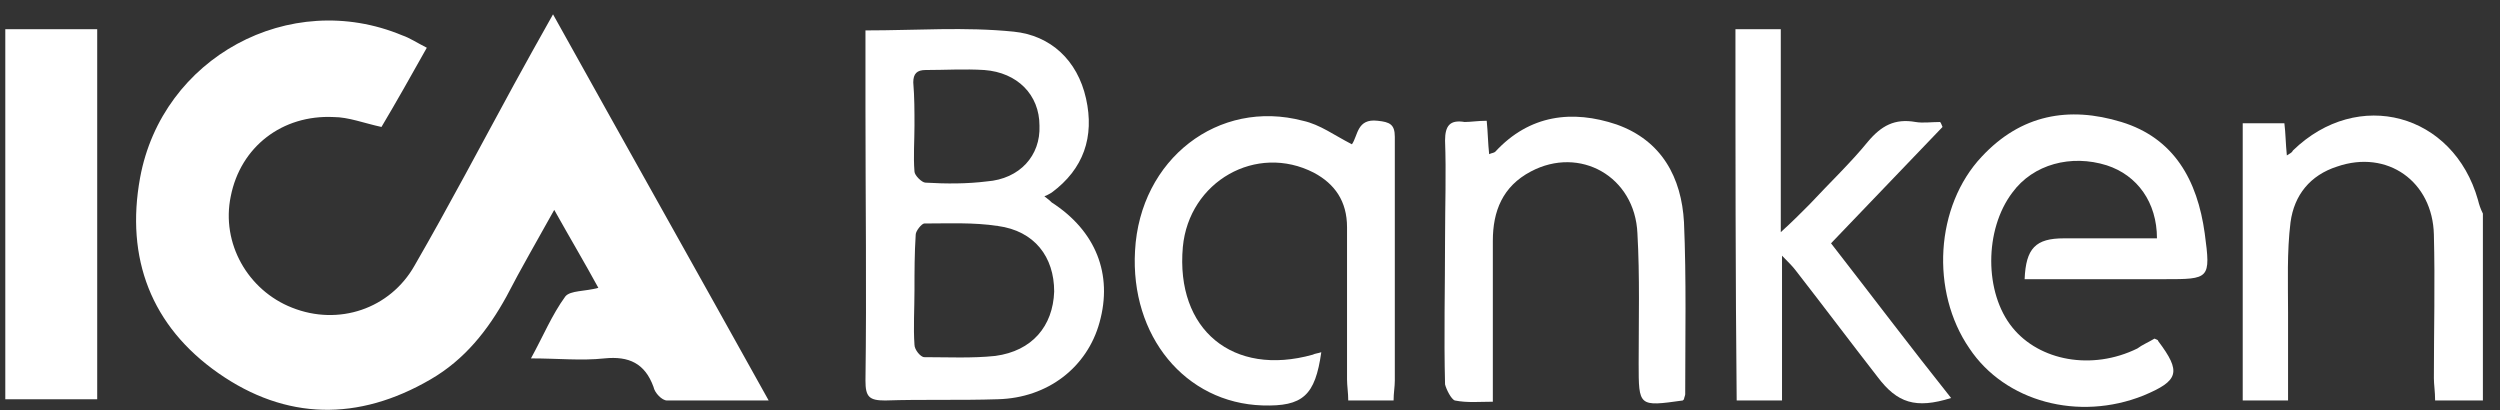 <?xml version="1.0" encoding="UTF-8"?>
<svg xmlns="http://www.w3.org/2000/svg" width="134" height="22" viewBox="0 0 134 22" fill="none">
  <rect x="0" y="0" width="134" height="22" fill="#333333" stroke="none"/>
  <path d="M133.083 21.466C132.295 21.466 131.441 21.466 130.522 21.466C130.522 21.001 130.456 20.603 130.456 20.271C130.456 17.684 130.522 15.164 130.456 12.576C130.39 9.724 127.96 7.999 125.268 8.928C123.823 9.392 122.969 10.454 122.772 11.913C122.575 13.505 122.64 15.164 122.64 16.756C122.64 18.281 122.64 19.873 122.64 21.466C121.787 21.466 121.064 21.466 120.21 21.466C120.21 16.557 120.21 11.581 120.21 6.606C120.933 6.606 121.655 6.606 122.443 6.606C122.509 7.137 122.509 7.667 122.575 8.331C122.772 8.198 122.837 8.198 122.903 8.065C126.384 4.682 131.507 6.075 132.82 10.719C132.886 10.984 132.952 11.183 133.083 11.448C133.083 14.765 133.083 18.149 133.083 21.466Z" fill="white"></path>
  <path d="M22.877 2.559C22.023 4.085 21.235 5.478 20.447 6.805C19.527 6.606 18.674 6.274 17.886 6.274C15.127 6.141 12.894 7.866 12.369 10.52C11.843 13.041 13.288 15.562 15.652 16.49C18.148 17.485 20.907 16.557 22.22 14.235C24.059 11.05 25.767 7.8 27.54 4.549C28.197 3.355 28.854 2.161 29.642 0.768C33.517 7.734 37.326 14.5 41.201 21.466C39.231 21.466 37.523 21.466 35.75 21.466C35.487 21.466 35.093 21.068 35.027 20.736C34.568 19.476 33.714 19.078 32.4 19.21C31.152 19.343 29.904 19.21 28.459 19.21C29.116 18.016 29.576 16.888 30.299 15.893C30.561 15.562 31.349 15.628 32.072 15.429C31.349 14.102 30.561 12.775 29.707 11.249C28.788 12.908 27.934 14.367 27.146 15.893C26.161 17.684 24.913 19.276 23.074 20.338C19.199 22.593 15.324 22.527 11.712 20.006C8.1 17.485 6.72 13.837 7.509 9.525C8.691 3.09 15.521 -0.625 21.563 1.896C21.957 2.029 22.352 2.294 22.877 2.559Z" fill="white"></path>
  <path d="M46.389 1.63C49.148 1.63 51.709 1.431 54.336 1.697C56.307 1.896 57.752 3.223 58.211 5.279C58.671 7.336 58.08 9.06 56.372 10.321C56.241 10.387 56.175 10.453 55.978 10.52C56.241 10.719 56.307 10.785 56.372 10.851C58.737 12.377 59.656 14.699 58.934 17.286C58.277 19.674 56.175 21.333 53.483 21.399C51.447 21.466 49.41 21.399 47.44 21.466C46.586 21.466 46.389 21.267 46.389 20.404C46.455 15.562 46.389 10.719 46.389 5.81C46.389 4.417 46.389 3.024 46.389 1.63ZM49.016 15.562C49.016 16.557 48.951 17.552 49.016 18.48C49.016 18.746 49.345 19.144 49.542 19.144C50.79 19.144 52.103 19.21 53.351 19.077C55.322 18.812 56.438 17.485 56.504 15.628C56.504 13.77 55.453 12.377 53.483 12.112C52.169 11.913 50.855 11.979 49.542 11.979C49.41 11.979 49.082 12.377 49.082 12.576C49.017 13.571 49.016 14.566 49.016 15.562ZM49.016 6.738C49.016 7.535 48.951 8.397 49.016 9.193C49.016 9.392 49.41 9.79 49.608 9.79C50.724 9.856 51.841 9.856 52.891 9.724C54.665 9.591 55.781 8.331 55.716 6.738C55.716 5.08 54.533 3.886 52.76 3.753C51.709 3.687 50.658 3.753 49.608 3.753C49.148 3.753 48.951 3.952 48.951 4.417C49.017 5.213 49.016 5.942 49.016 6.738Z" fill="white"></path>
  <path d="M72.463 7.734C72.792 7.269 72.726 6.34 73.842 6.473C74.499 6.54 74.762 6.672 74.762 7.336C74.762 9.392 74.762 11.382 74.762 13.439C74.762 15.761 74.762 18.082 74.762 20.404C74.762 20.736 74.696 21.068 74.696 21.466C73.842 21.466 73.12 21.466 72.266 21.466C72.266 21.068 72.201 20.669 72.201 20.338C72.201 17.618 72.201 14.898 72.201 12.178C72.201 10.785 71.544 9.856 70.427 9.259C67.34 7.667 63.728 9.724 63.4 13.24C63.006 17.684 66.093 20.205 70.362 19.011C70.493 18.945 70.624 18.945 70.821 18.878C70.493 21.2 69.836 21.797 67.669 21.731C63.531 21.598 60.576 18.016 60.838 13.439C61.101 8.53 65.304 5.279 69.836 6.473C70.756 6.672 71.544 7.269 72.463 7.734Z" fill="white"></path>
  <path d="M115.482 18.149C115.613 18.215 115.679 18.215 115.679 18.281C116.927 19.94 116.795 20.404 114.891 21.2C111.41 22.593 107.469 21.532 105.564 18.679C103.463 15.628 103.725 11.05 106.221 8.397C108.323 6.141 110.884 5.677 113.708 6.539C116.532 7.402 117.78 9.657 118.174 12.51C118.503 14.964 118.437 14.964 116.007 14.964C113.511 14.964 111.016 14.964 108.52 14.964C108.586 13.306 109.111 12.775 110.622 12.775C112.264 12.775 113.971 12.775 115.613 12.775C115.613 10.851 114.562 9.392 112.92 8.861C111.016 8.264 108.98 8.795 107.863 10.321C106.353 12.311 106.353 15.694 107.863 17.552C109.308 19.343 112.132 19.873 114.562 18.679C114.825 18.48 115.153 18.348 115.482 18.149Z" fill="white"></path>
  <path d="M0.284 21.399C0.284 14.765 0.284 8.198 0.284 1.564C1.926 1.564 3.568 1.564 5.21 1.564C5.21 8.198 5.21 14.765 5.21 21.399C3.568 21.399 1.992 21.399 0.284 21.399Z" fill="white"></path>
  <path d="M93.02 1.564C93.874 1.564 94.596 1.564 95.45 1.564C95.45 5.146 95.45 8.662 95.45 12.444C96.107 11.847 96.567 11.382 97.026 10.918C98.077 9.79 99.194 8.729 100.113 7.601C100.836 6.739 101.558 6.34 102.675 6.539C103.069 6.606 103.528 6.539 103.988 6.539C104.054 6.606 104.054 6.672 104.12 6.805C102.149 8.861 100.179 10.918 98.143 13.041C100.31 15.827 102.412 18.613 104.579 21.333C102.675 21.93 101.689 21.598 100.639 20.205C99.194 18.348 97.749 16.424 96.304 14.566C96.107 14.301 95.91 14.102 95.516 13.704C95.516 16.424 95.516 18.945 95.516 21.466C94.662 21.466 93.94 21.466 93.086 21.466C93.02 14.832 93.02 8.198 93.02 1.564Z" fill="white"></path>
  <path d="M79.688 6.473C79.753 7.137 79.753 7.667 79.819 8.264C79.95 8.198 80.082 8.198 80.147 8.132C81.986 6.141 84.285 5.876 86.649 6.672C89.079 7.535 90.13 9.525 90.262 11.913C90.393 14.964 90.327 18.082 90.327 21.134C90.327 21.2 90.262 21.333 90.262 21.399C90.196 21.466 90.196 21.466 90.196 21.466C87.832 21.797 87.832 21.797 87.832 19.476C87.832 17.154 87.897 14.832 87.766 12.51C87.635 9.458 84.679 7.8 82.052 9.193C80.541 9.989 80.016 11.316 80.016 12.908C80.016 15.363 80.016 17.817 80.016 20.271C80.016 20.669 80.016 21.001 80.016 21.532C79.294 21.532 78.637 21.598 77.98 21.466C77.783 21.399 77.52 20.869 77.455 20.603C77.389 18.016 77.455 15.429 77.455 12.775C77.455 11.05 77.52 9.259 77.455 7.535C77.455 6.739 77.717 6.407 78.505 6.539C78.834 6.539 79.228 6.473 79.688 6.473Z" fill="white"></path>
</svg>
